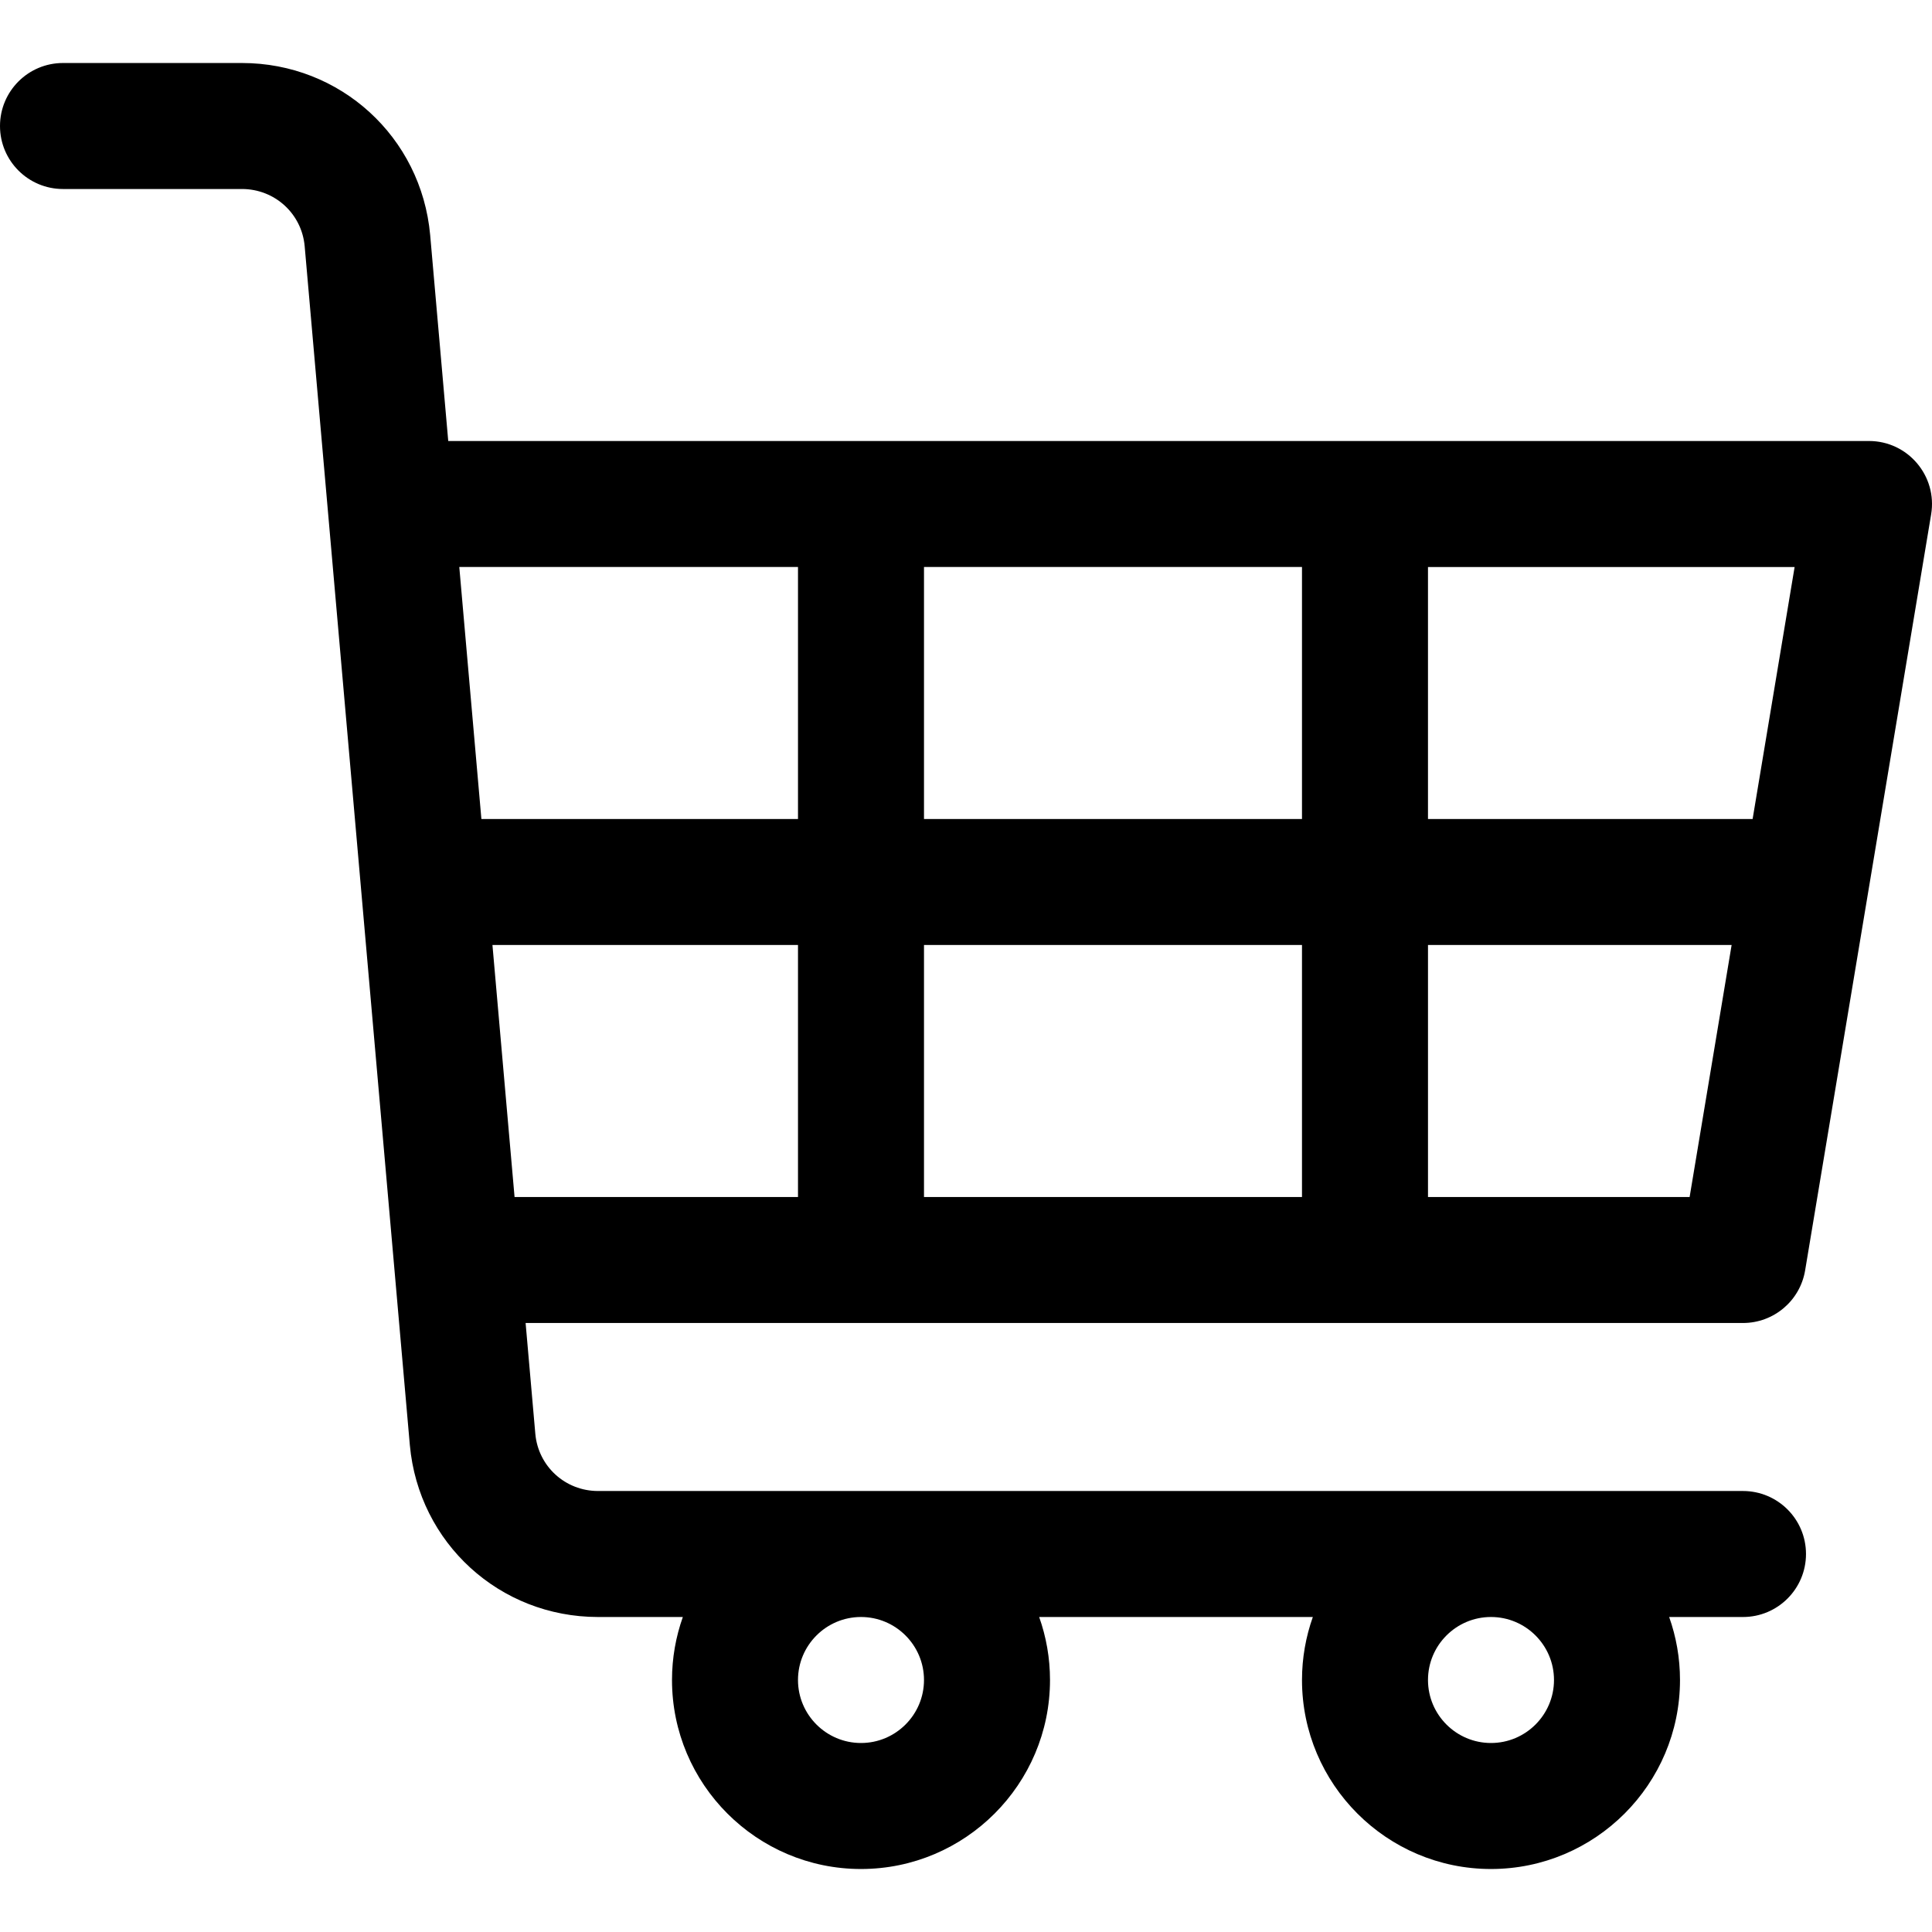 <?xml version="1.0" encoding="iso-8859-1"?>
<!-- Uploaded to: SVG Repo, www.svgrepo.com, Generator: SVG Repo Mixer Tools -->
<svg fill="#000000" height="800px" width="800px" version="1.1" id="Layer_1" xmlns="http://www.w3.org/2000/svg" xmlns:xlink="http://www.w3.org/1999/xlink" 
	 viewBox="0 0 512 512" xml:space="preserve">
<g>
	<g>
		<path d="M478.379,336.658l33.391-200.347c1.695-10.174-6.162-19.44-16.468-19.44H118.788l-4.792-54.622
			c-2.362-25.968-23.807-45.551-49.881-45.551h-47.42C7.475,16.697,0,24.173,0,33.393s7.475,16.696,16.696,16.696h47.42
			c8.693,0,15.84,6.528,16.623,15.132l27.874,317.75c2.362,25.968,23.807,45.551,49.881,45.551h22.466
			c-1.853,5.226-2.872,10.843-2.872,16.696c0,27.618,22.469,50.087,50.087,50.087c27.618,0,50.087-22.469,50.087-50.087
			c0-5.852-1.018-11.47-2.872-16.696h72.525c-1.853,5.226-2.872,10.843-2.872,16.696c0,27.618,22.469,50.087,50.087,50.087
			c27.618,0,50.087-22.469,50.087-50.087c0-5.852-1.018-11.47-2.872-16.696h19.566c9.22,0,16.696-7.475,16.696-16.695
			s-7.475-16.696-16.696-16.696H158.492c-8.693,0-15.84-6.528-16.623-15.132l-2.578-29.39H461.91
			C470.072,350.608,477.037,344.708,478.379,336.658z M395.128,428.521c9.206,0,16.696,7.49,16.696,16.696
			s-7.49,16.696-16.696,16.696s-16.696-7.49-16.696-16.696S385.922,428.521,395.128,428.521z M228.172,428.521
			c9.206,0,16.696,7.49,16.696,16.696s-7.49,16.696-16.696,16.696s-16.696-7.49-16.696-16.696S218.966,428.521,228.172,428.521z
			 M378.432,150.262h97.16l-11.13,66.782h-86.03V150.262z M211.477,317.217h-75.114l-5.859-66.782h80.973V317.217z M211.477,217.044
			h-83.902l-5.858-66.782h89.76V217.044z M345.041,317.217H244.868v-66.782h100.173V317.217z M345.041,217.044H244.868v-66.782
			h100.173V217.044z M447.767,317.217h-69.334v-66.782h80.465L447.767,317.217z"/>
	</g>
</g>
</svg>